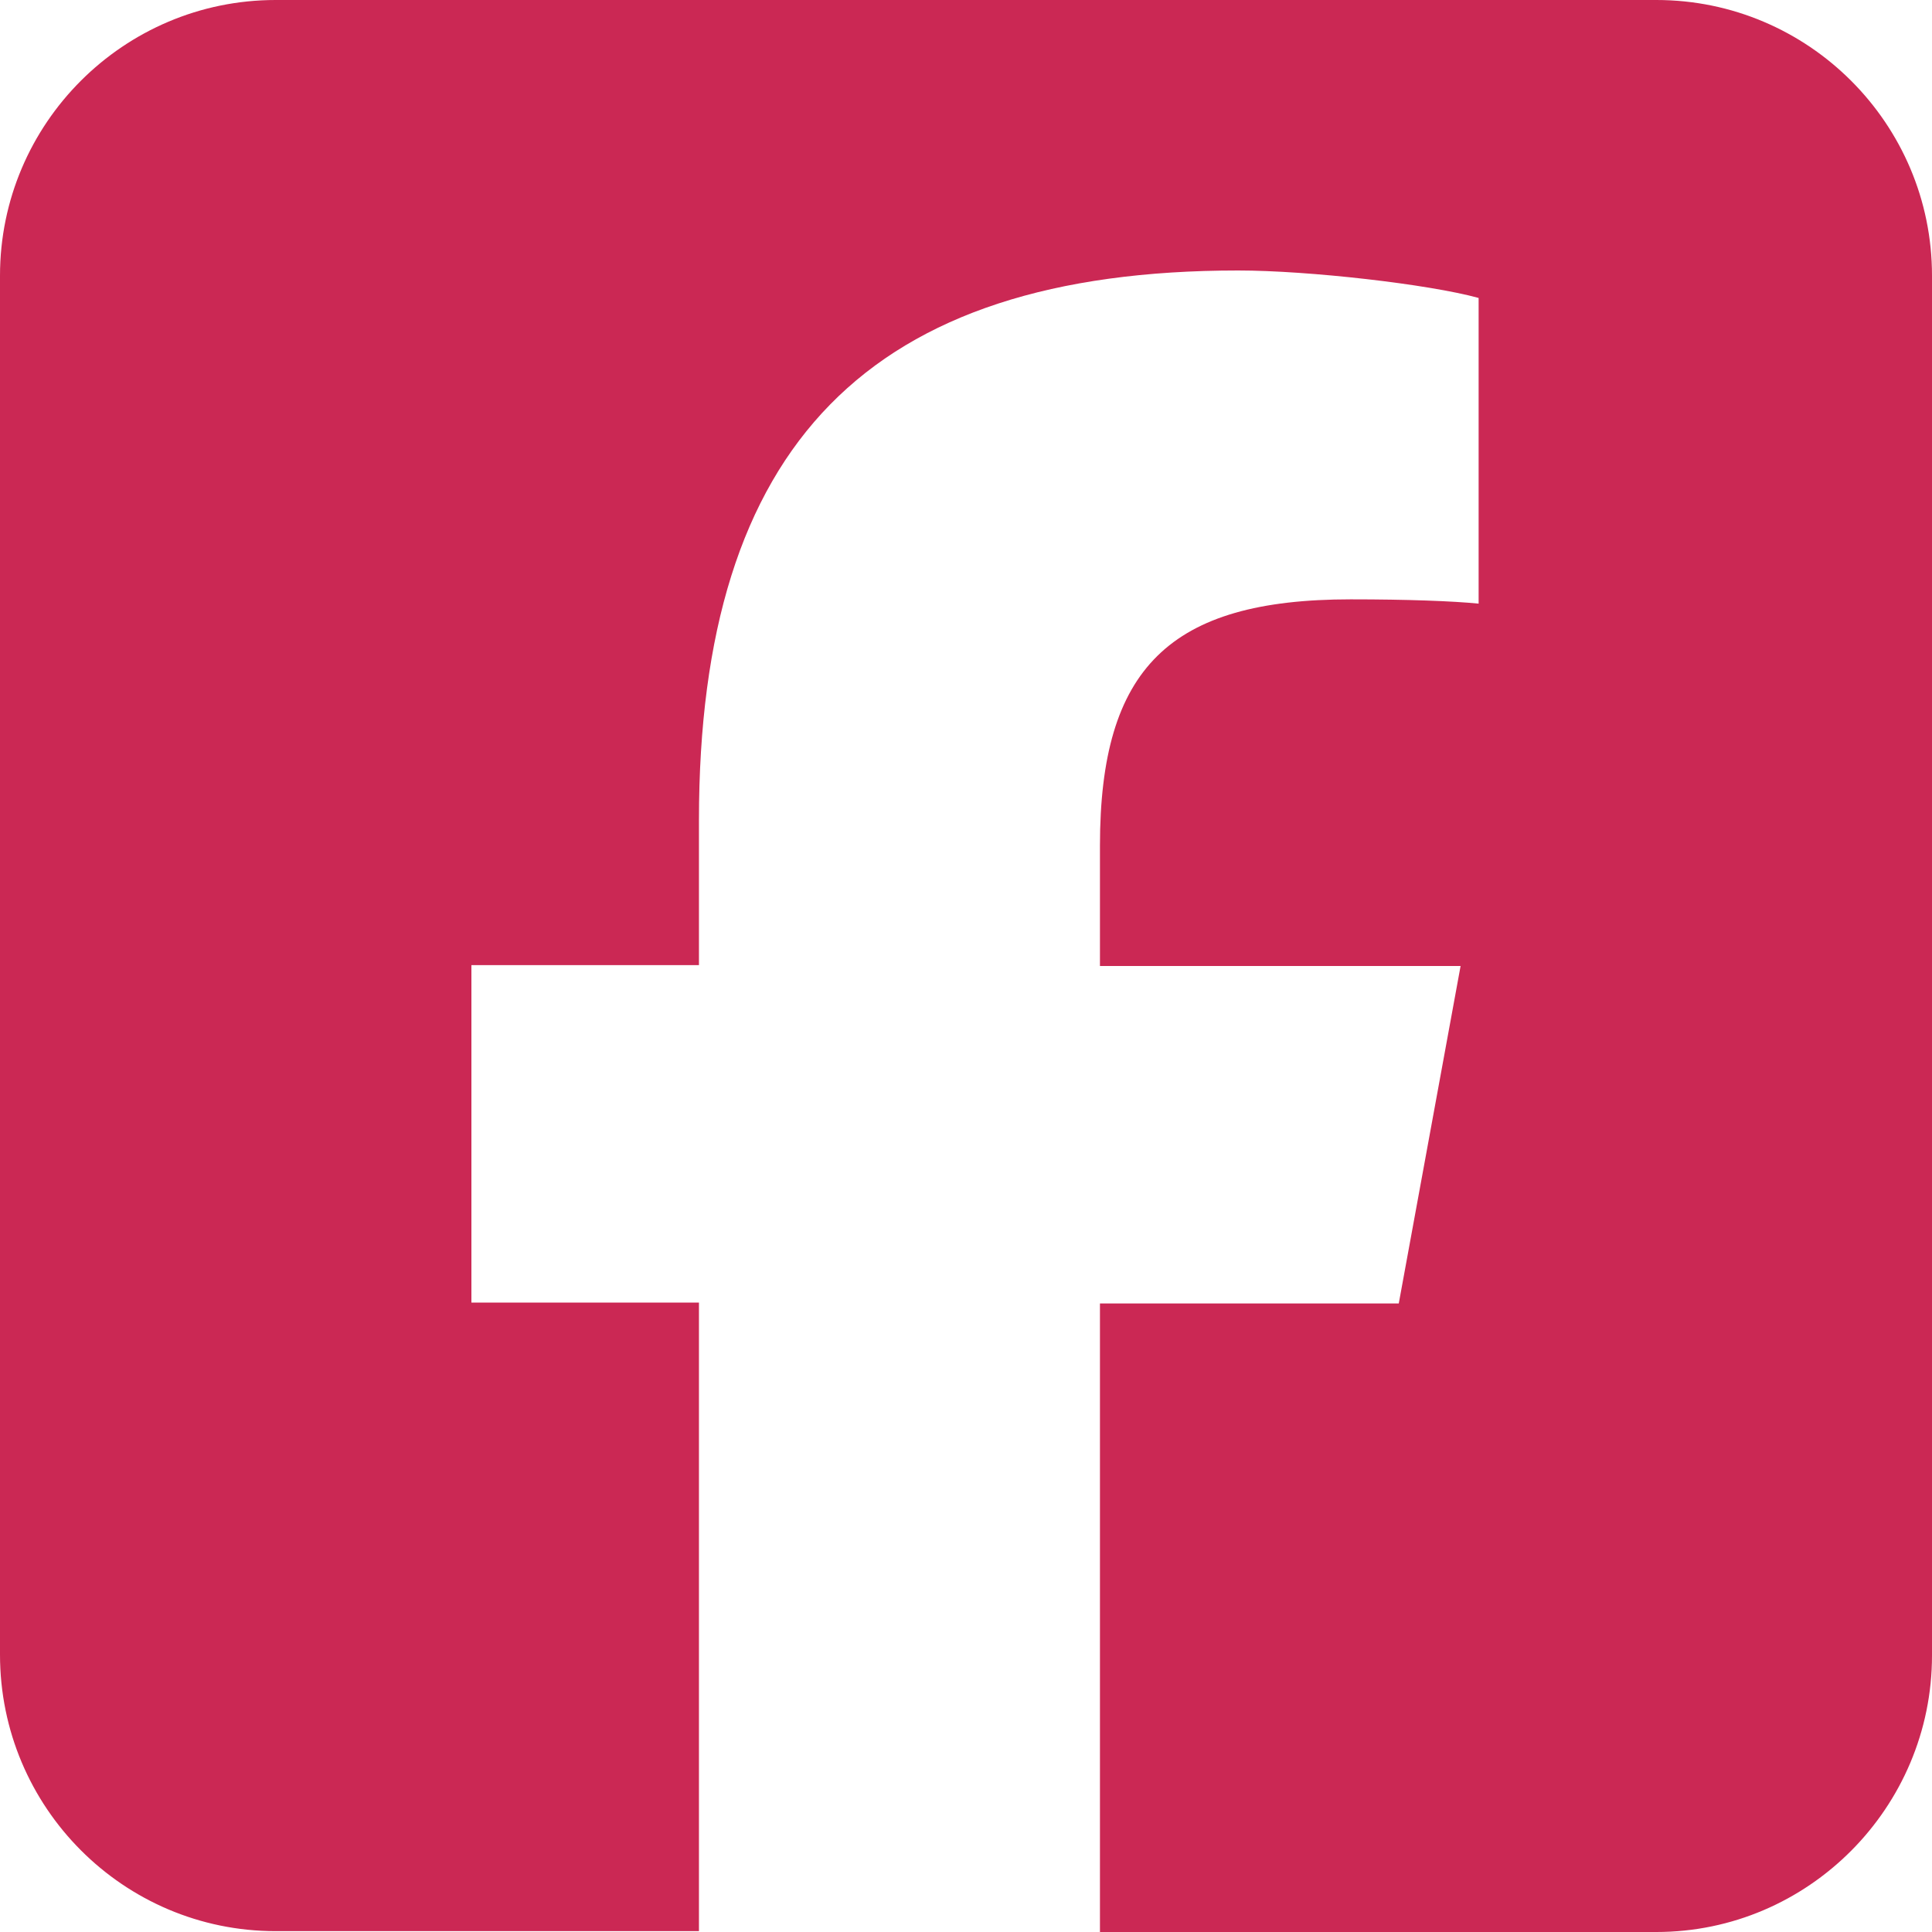 <?xml version="1.0" encoding="UTF-8"?>
<svg id="Calque_2" data-name="Calque 2" xmlns="http://www.w3.org/2000/svg" viewBox="0 0 22.5 22.5">
  <defs>
    <style>
      .cls-1 {
        fill: #cb2854;
      }
    </style>
  </defs>
  <g id="Calque_2-2" data-name="Calque 2">
    <path class="cls-1" d="M19.29,0c1.77,0,3.21,1.44,3.21,3.21v16.07c0,1.77-1.44,3.22-3.21,3.22h-6.48v-7.32h3.48l.72-3.93h-4.2v-1.4c0-2.07.81-2.87,2.92-2.87.66,0,1.19.02,1.49.05v-3.56c-.58-.16-1.98-.32-2.8-.32-4.3,0-6.28,2.03-6.28,6.4v1.69h-2.65v3.93h2.65v7.32H3.21c-1.77,0-3.21-1.44-3.21-3.22V3.21C0,1.44,1.44,0,3.21,0h16.07Z"/>
  </g>
</svg>